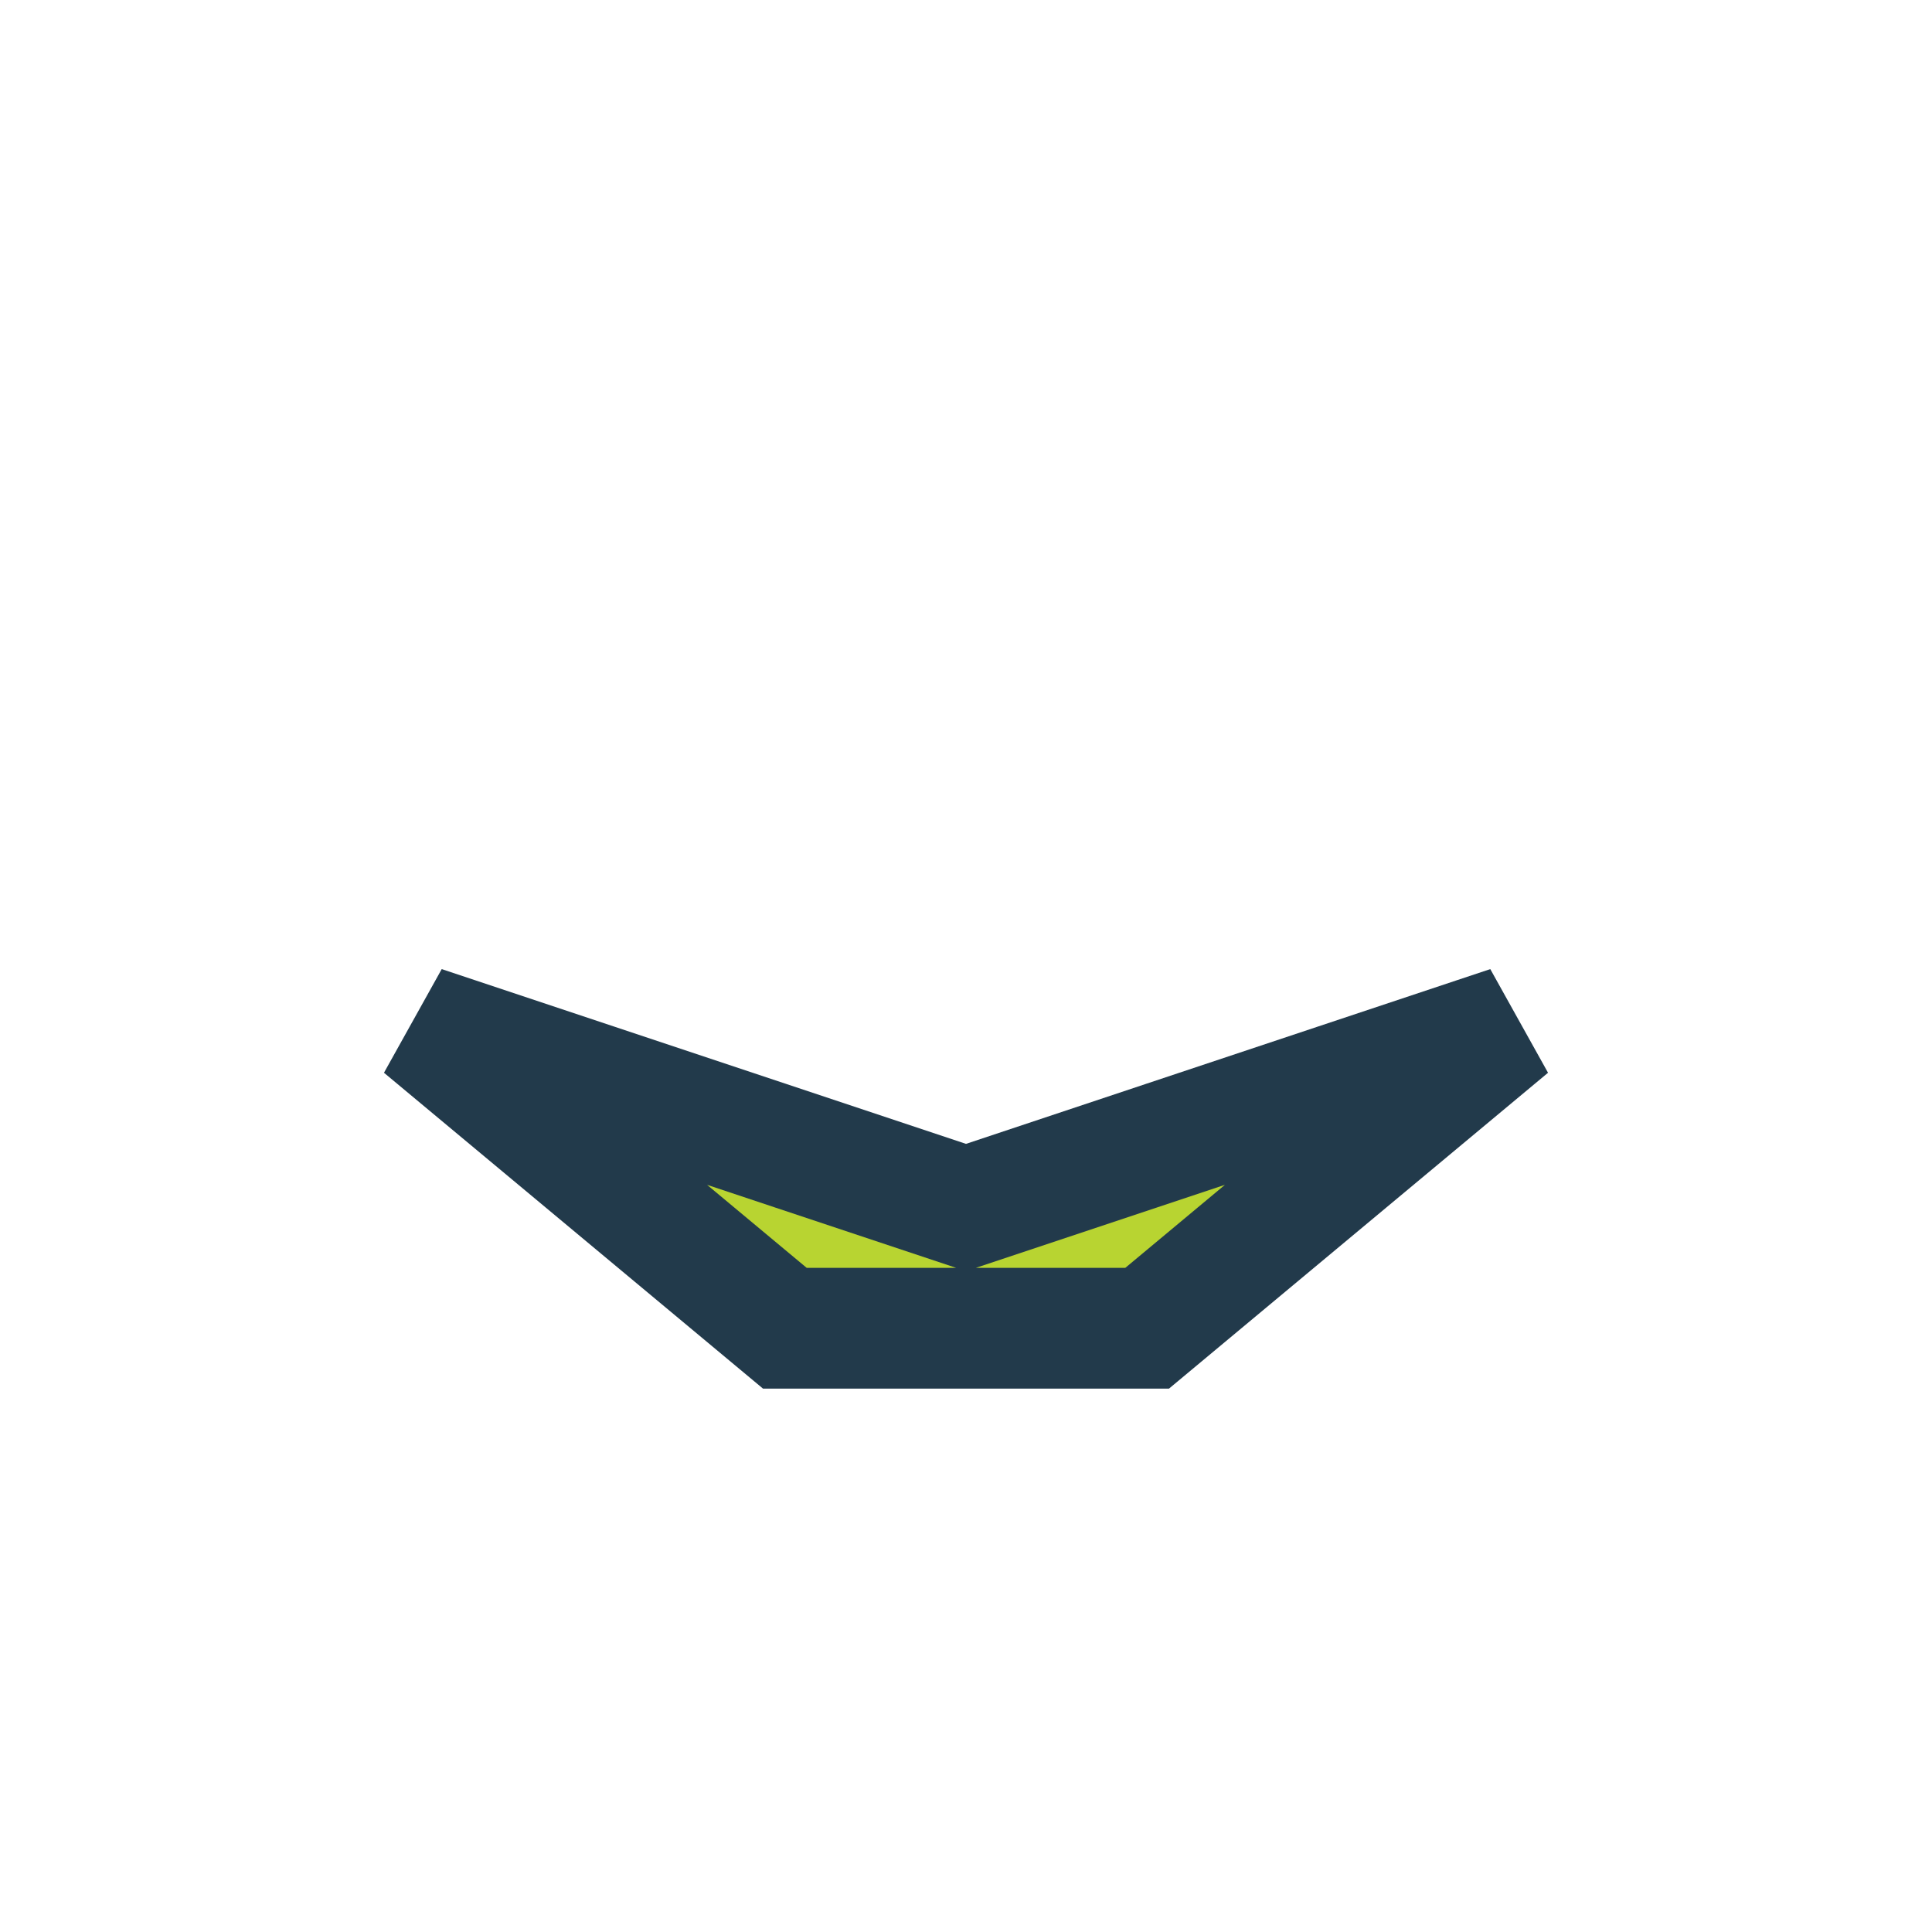 <?xml version="1.0" encoding="UTF-8"?>
<svg xmlns="http://www.w3.org/2000/svg" width="32" height="32" viewBox="0 0 32 32"><path d="M7 17l6 5h6l6-5-9 3-9-3z" fill="#B8D431" stroke="#223A4B" stroke-width="2"/></svg>